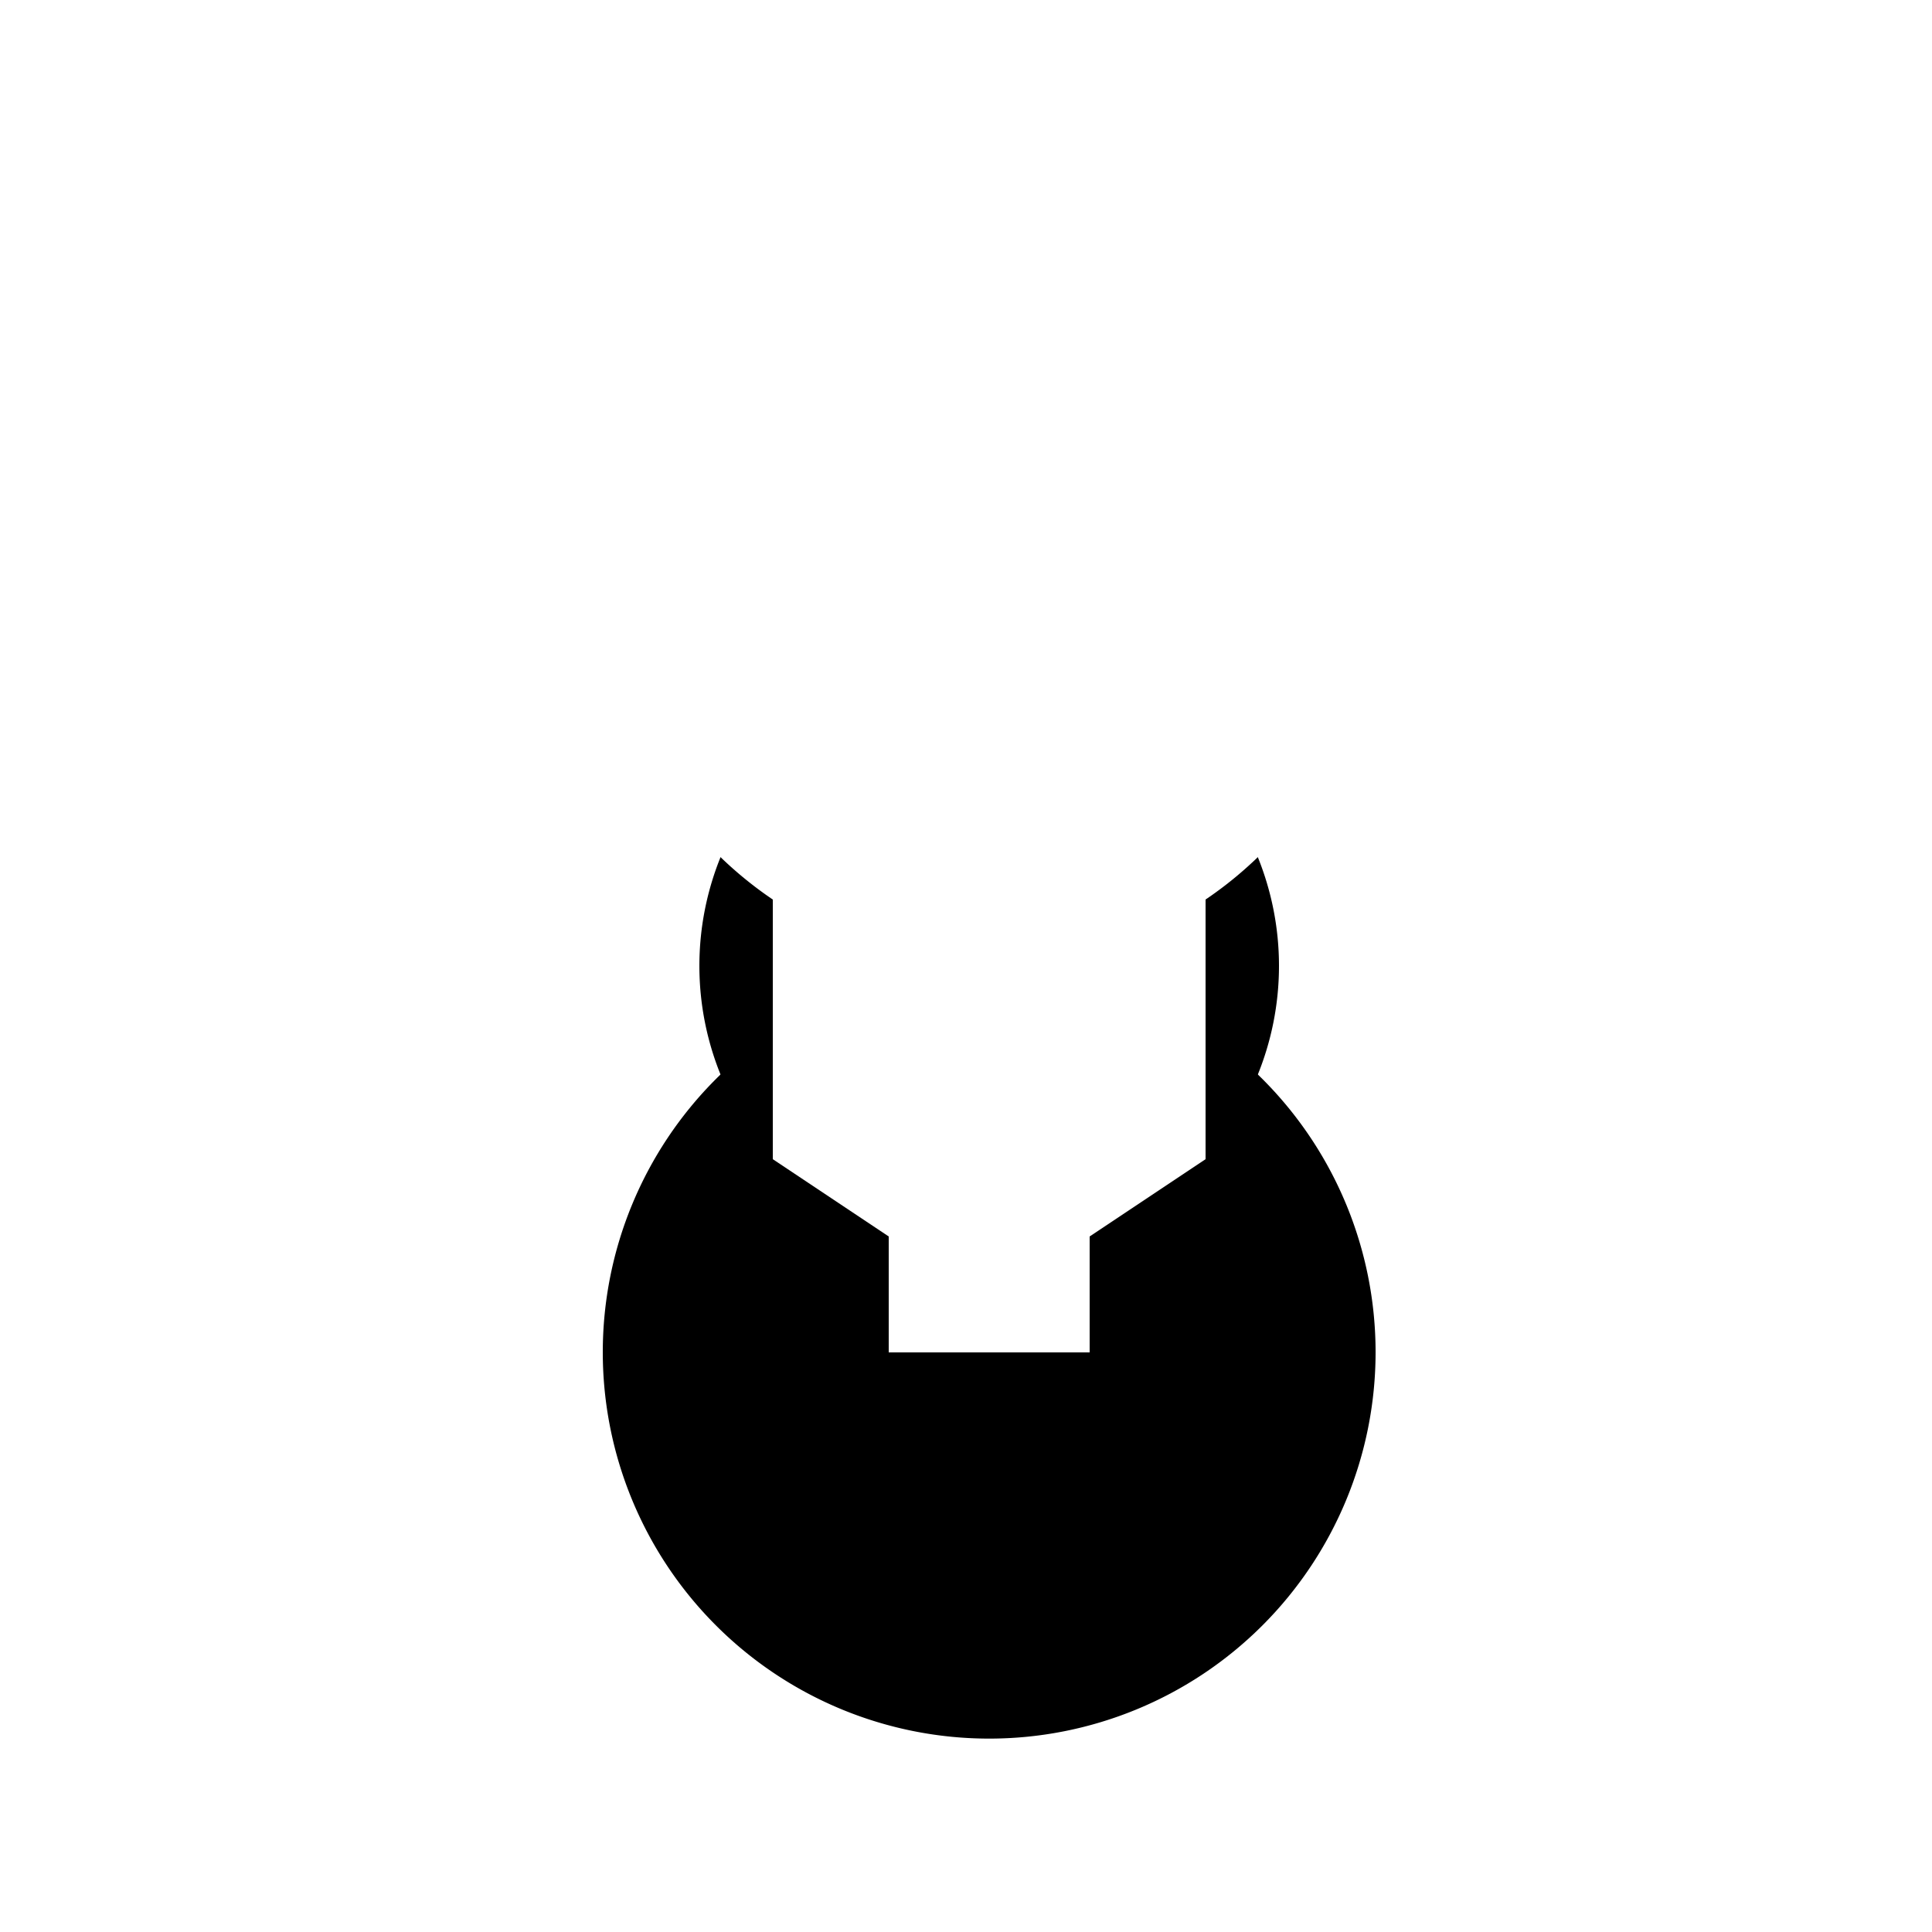 <!--

Generated by DrawGPT.
Free, open source, AI generated images in SVG, PNG, and HTML Canvas format.
https://drawgpt.ai

Created: 2023-09-27T15:26:56.166Z
Link: https://drawgpt.ai/prompt/105781/

-->
<svg xmlns="http://www.w3.org/2000/svg" xmlns:xlink="http://www.w3.org/1999/xlink" width="500" height="500"><defs/><g><rect fill="white" stroke="none" x="0" y="0" width="512" height="512"/><path fill="black" stroke="none" paint-order="stroke fill markers" d=" M 356 350 A 100 100 0 1 1 356 349.9 Z"/><path fill="black" stroke="none" paint-order="stroke fill markers" d=" M 331 250 A 75 75 0 1 1 331 249.925 Z"/><path fill="white" stroke="none" paint-order="stroke fill markers" d=" M 240 230 A 10 10 0 1 1 240 229.99 L 292 230 A 10 10 0 1 1 292 229.99 Z"/><path fill="none" stroke="#000000" paint-order="fill stroke markers" d=" M 230 270 Q 256 280 282 270 Z" stroke-miterlimit="10" stroke-dasharray=""/><path fill="white" stroke="none" paint-order="stroke fill markers" d=" M 256 175 L 200 230 L 200 300 L 230 320 L 230 350 L 282 350 L 282 320 L 312 300 L 312 230 L 256 175 Z"/><path fill="white" stroke="none" paint-order="stroke fill markers" d=" M 356 150 A 100 100 0 1 1 356 149.9 Z"/><path fill="white" stroke="none" paint-order="stroke fill markers" d=" M 331 50 A 75 75 0 1 1 331 49.925 Z"/><path fill="white" stroke="none" paint-order="stroke fill markers" d=" M 240 30 A 10 10 0 1 1 240 29.99 L 292 30 A 10 10 0 1 1 292 29.99 Z"/><path fill="none" stroke="#000000" paint-order="fill stroke markers" d=" M 230 70 Q 256 80 282 70 Z" stroke-miterlimit="10" stroke-dasharray=""/><path fill="white" stroke="none" paint-order="stroke fill markers" d=" M 256 -25 L 200 30 L 200 100 L 230 120 L 230 150 L 282 150 L 282 120 L 312 100 L 312 30 L 256 -25 Z"/></g></svg>